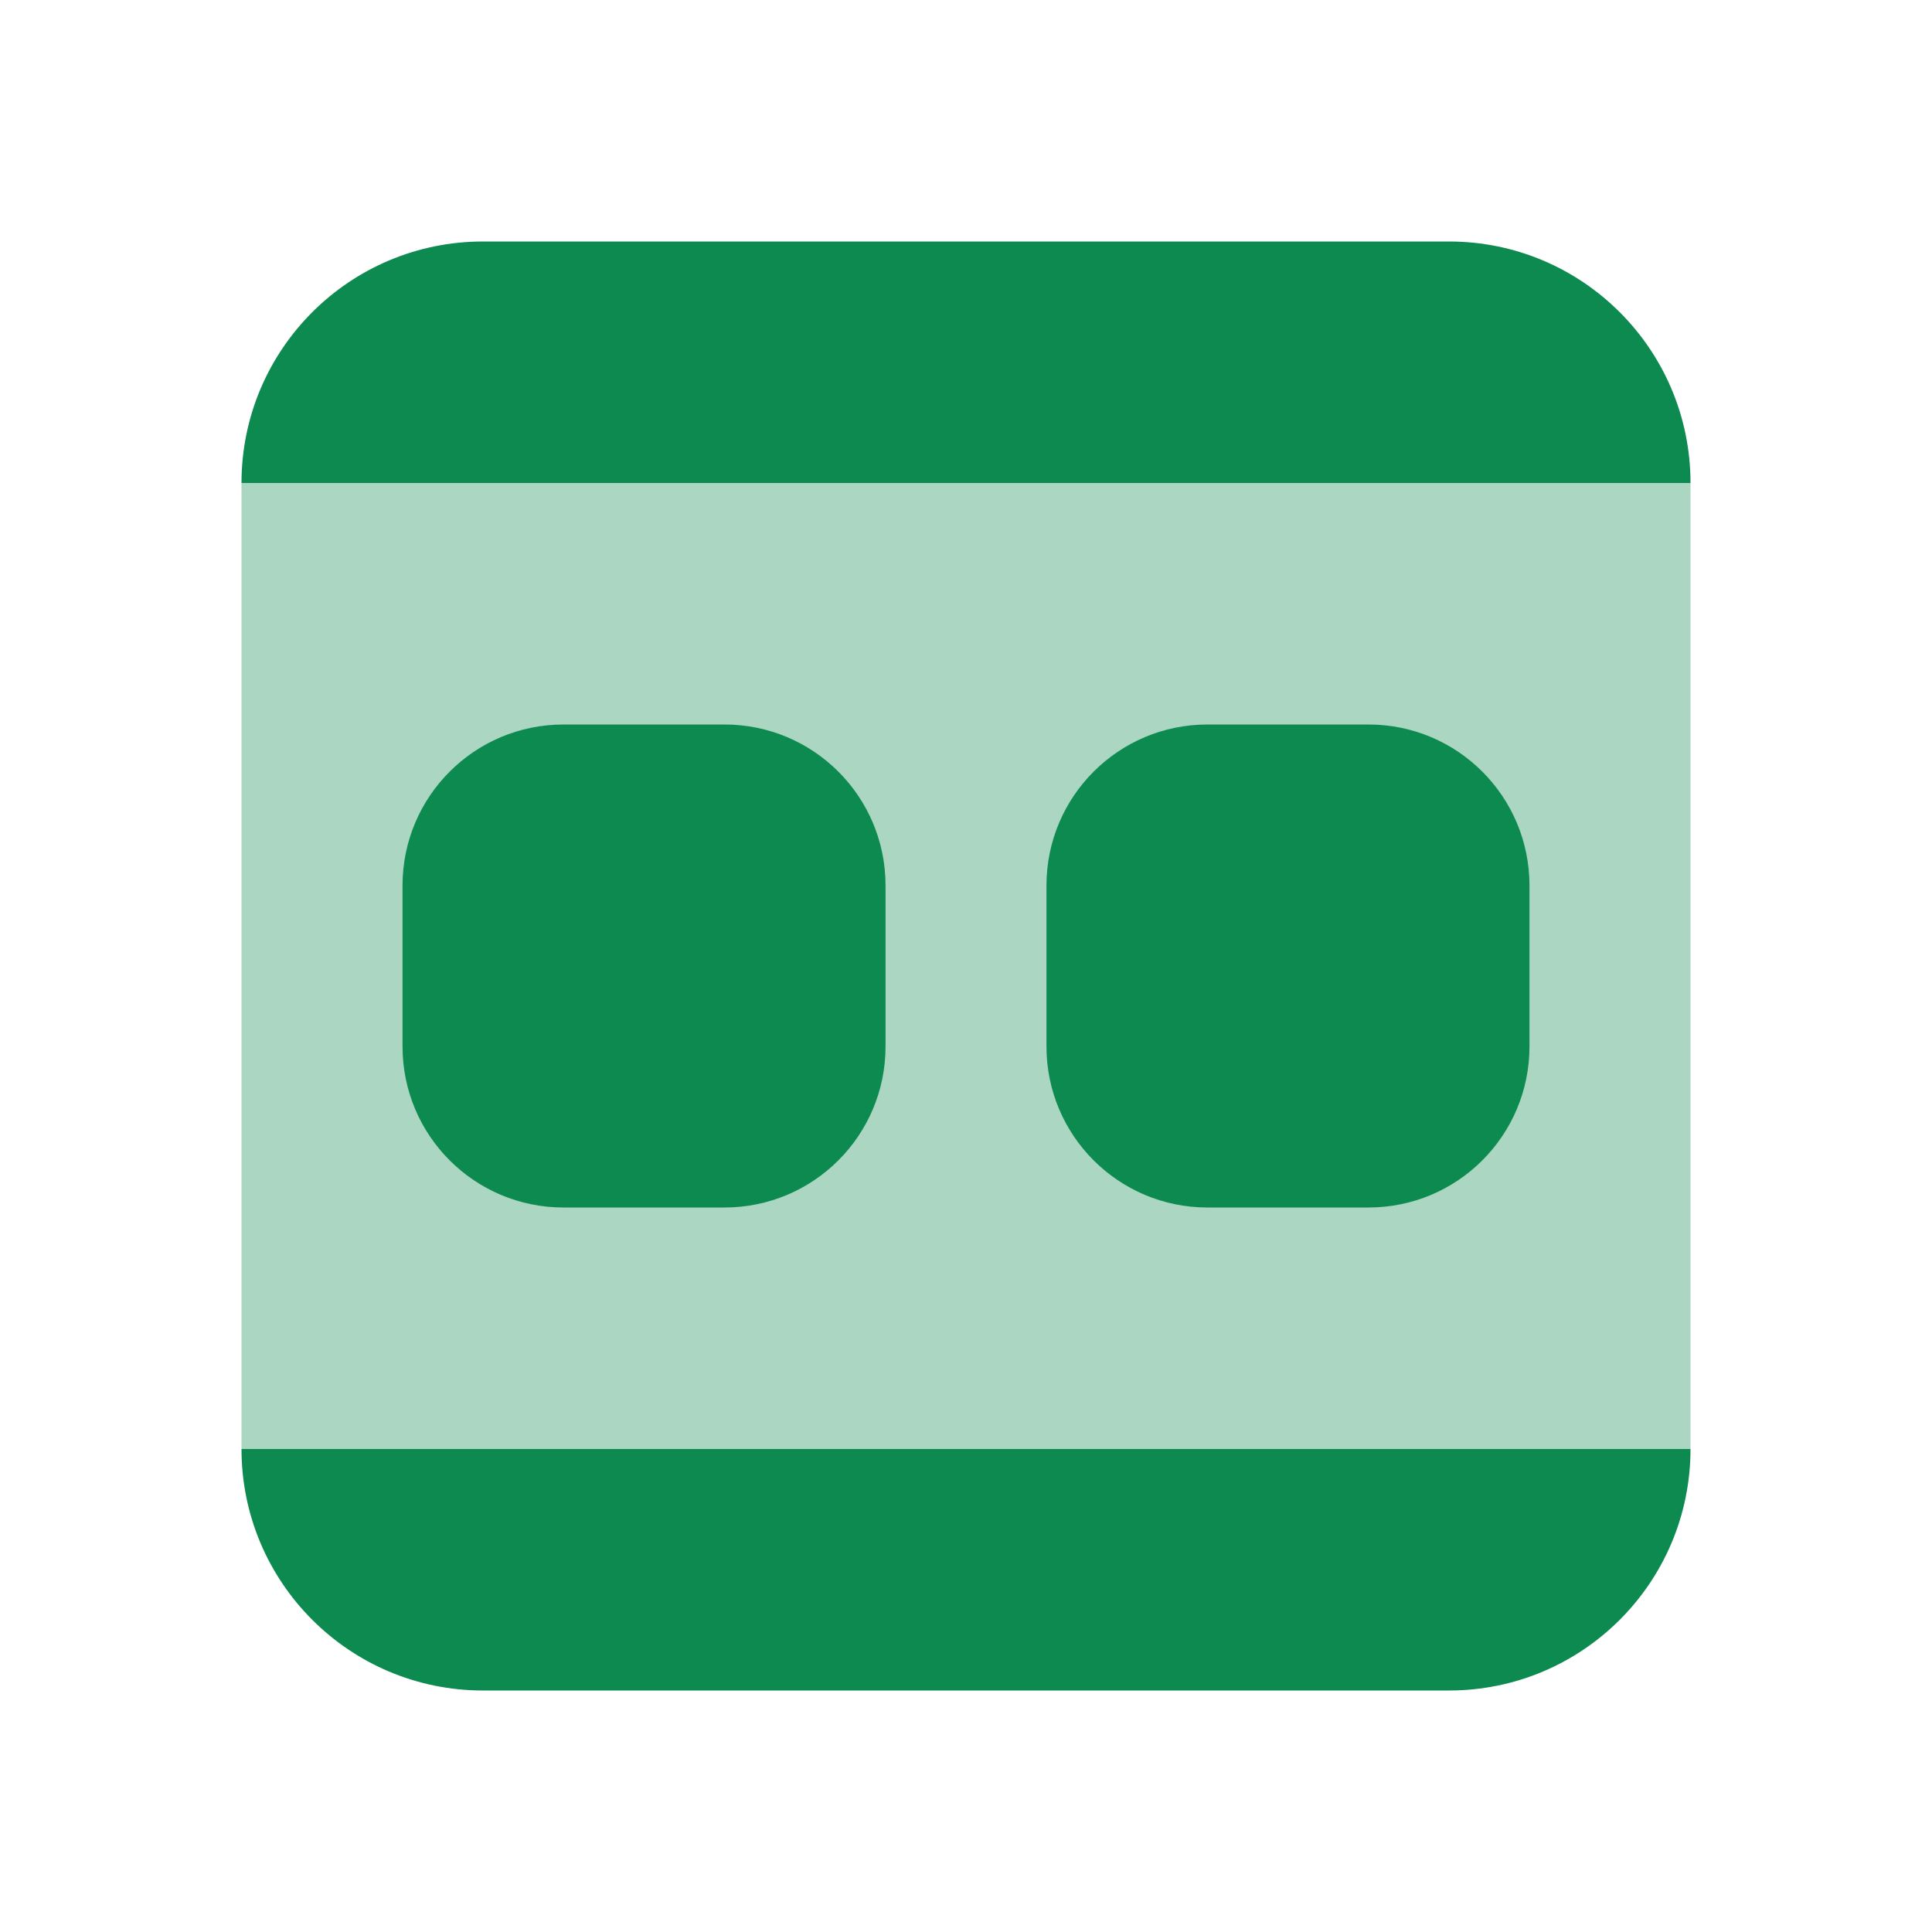 <svg width="40" height="40" viewBox="0 0 40 40" fill="none" xmlns="http://www.w3.org/2000/svg">
<g id="Mockup">
<path id="Vector" opacity="0.35" d="M35 10H5V30H35V10Z" fill="#0C8A50"/>
<path id="Vector_2" d="M35 10C35 7.238 32.762 5 30 5H10C7.238 5 5 7.238 5 10H35Z" fill="#0C8A50"/>
<path id="Vector_3" d="M5 30C5 32.762 7.238 35 10 35H30C32.762 35 35 32.762 35 30H5Z" fill="#0C8A50"/>
<path id="Vector_4" d="M15 25H11.667C9.825 25 8.334 23.508 8.334 21.667V18.333C8.334 16.492 9.825 15 11.667 15H15C16.842 15 18.334 16.492 18.334 18.333V21.667C18.334 23.508 16.842 25 15 25Z" fill="#0C8A50"/>
<path id="Vector_5" d="M28.333 25H25C23.158 25 21.666 23.508 21.666 21.667V18.333C21.666 16.492 23.158 15 25 15H28.333C30.175 15 31.666 16.492 31.666 18.333V21.667C31.666 23.508 30.175 25 28.333 25Z" fill="#0C8A50"/>
</g>
</svg>
